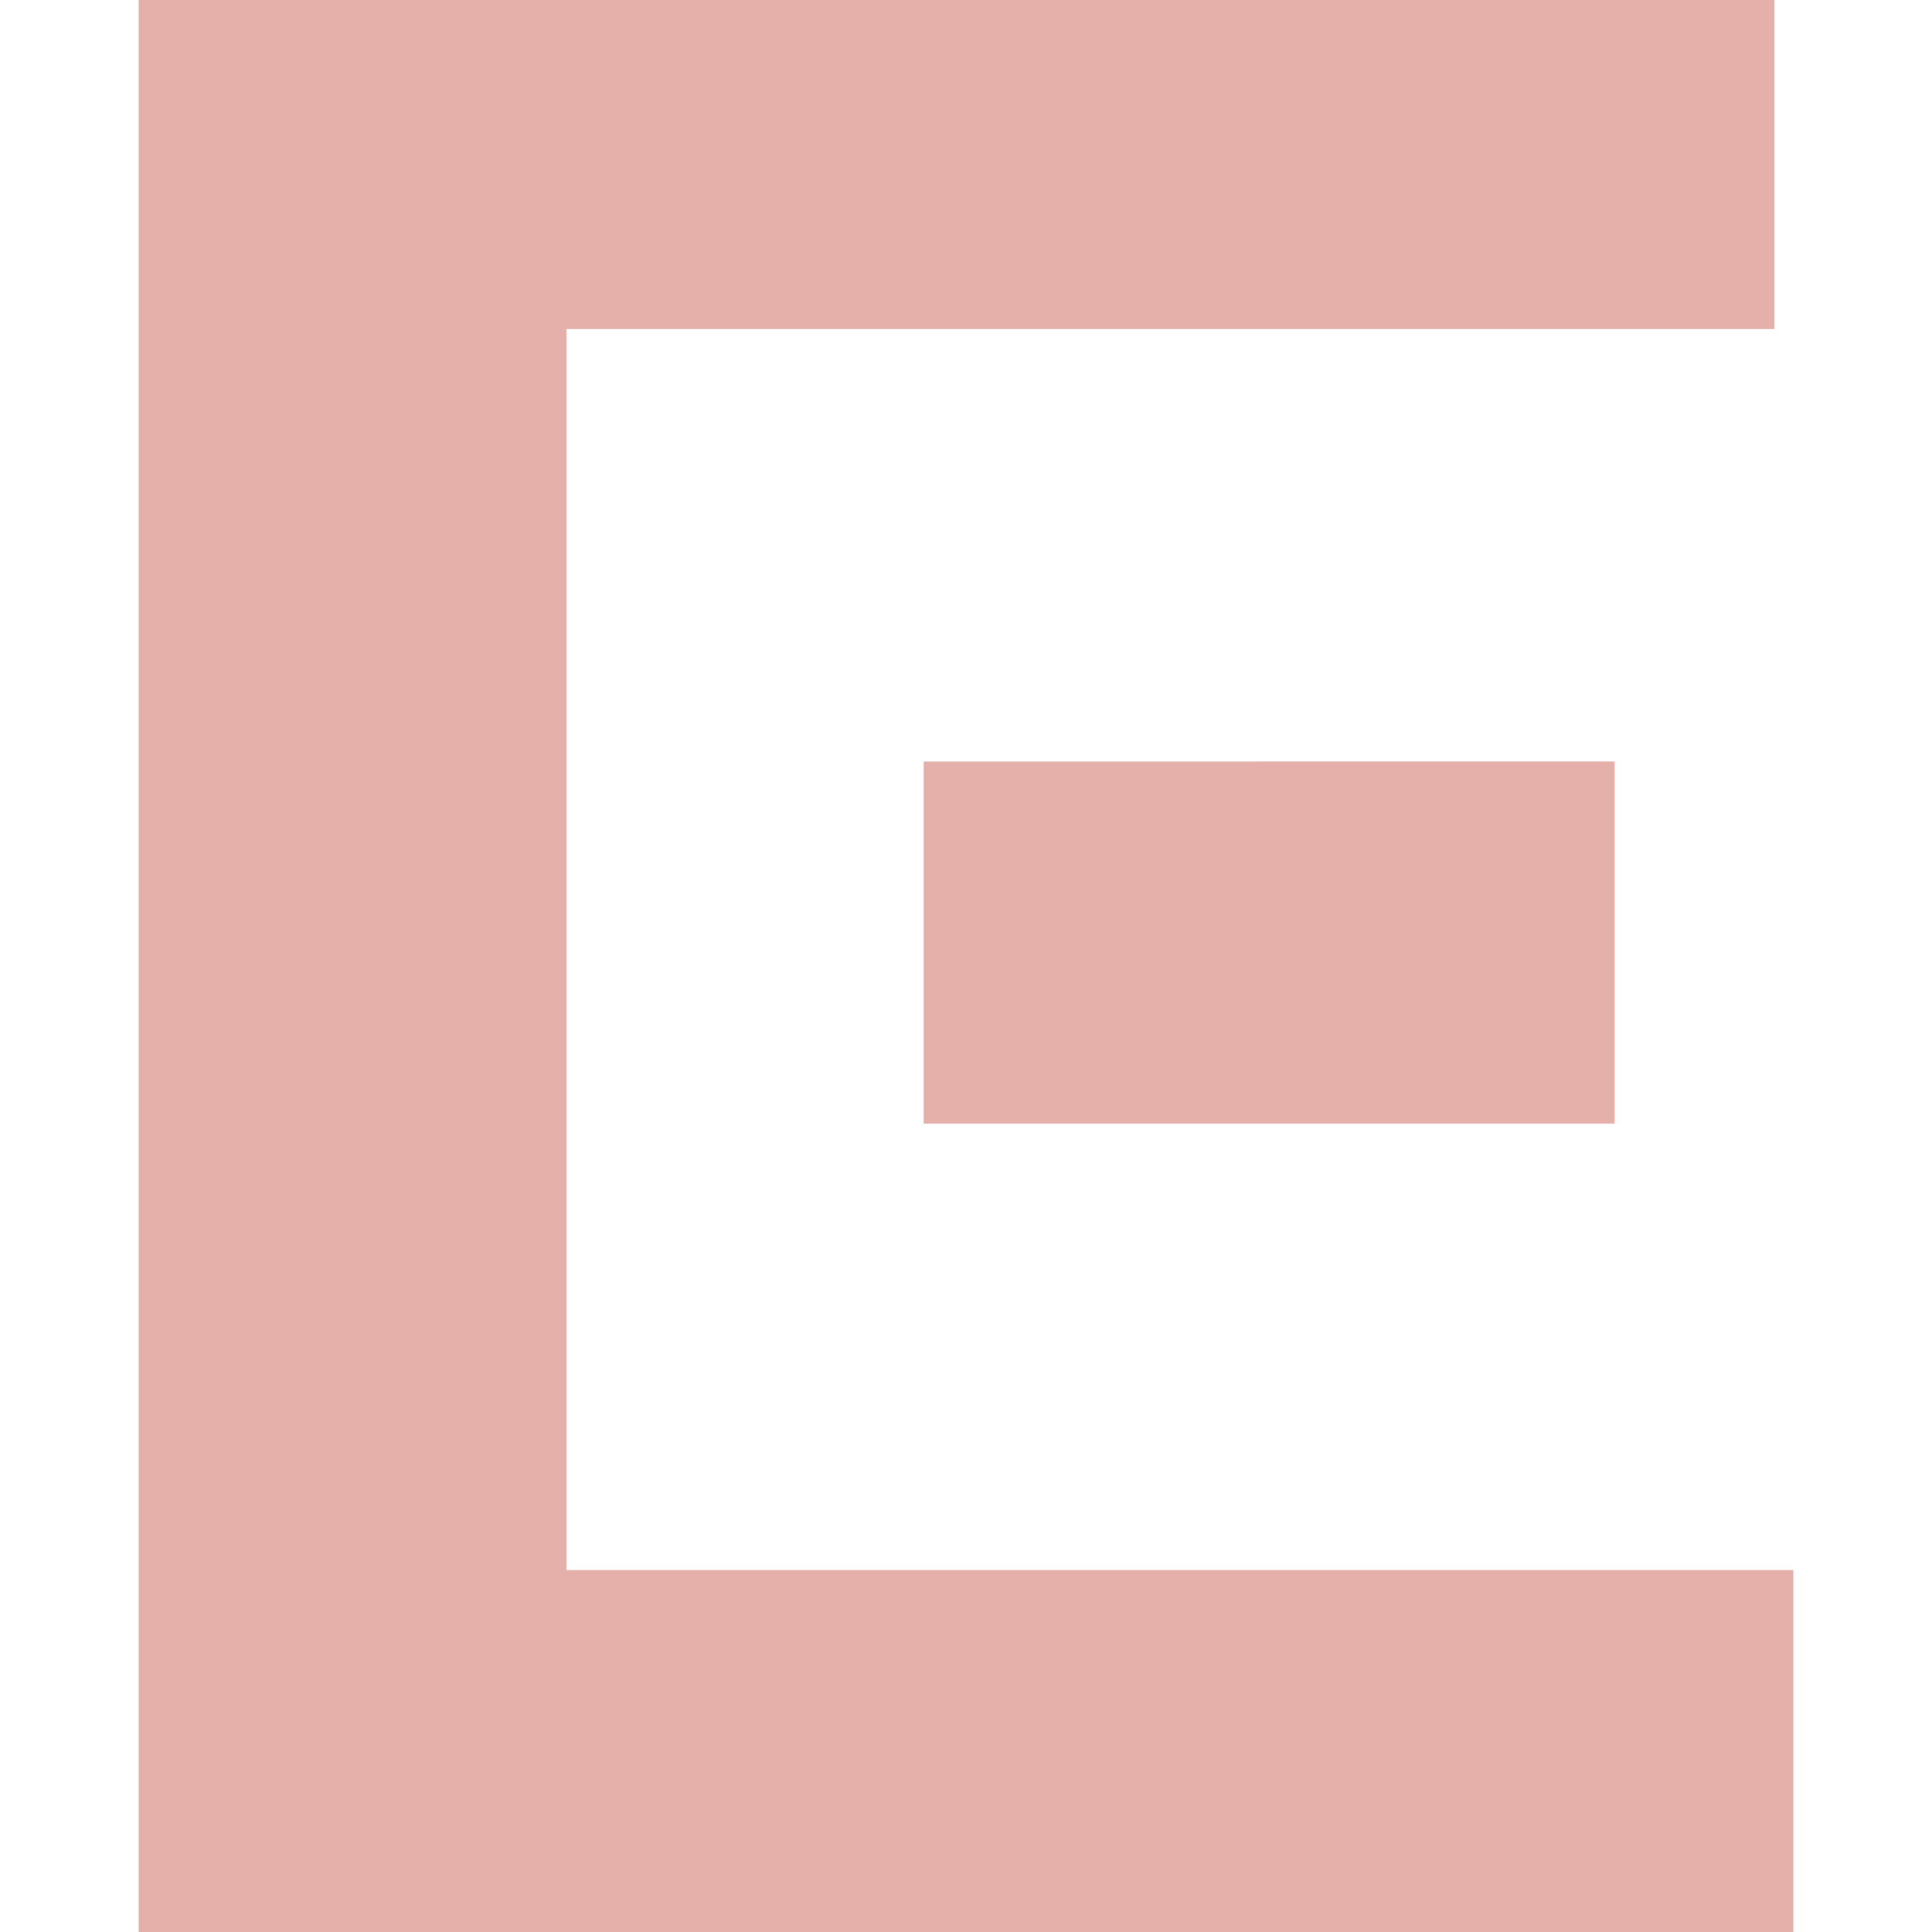 <svg role="img" width="32px" height="32px" viewBox="0 0 24 24" xmlns="http://www.w3.org/2000/svg"><title>Square Enix</title><path fill="#e5b0a9" d="M1.723 0v24h20.554v-4.496H7.037V4.088h15.006V0zm9.751 9.46v4.497h8.584V9.459z"/></svg>
